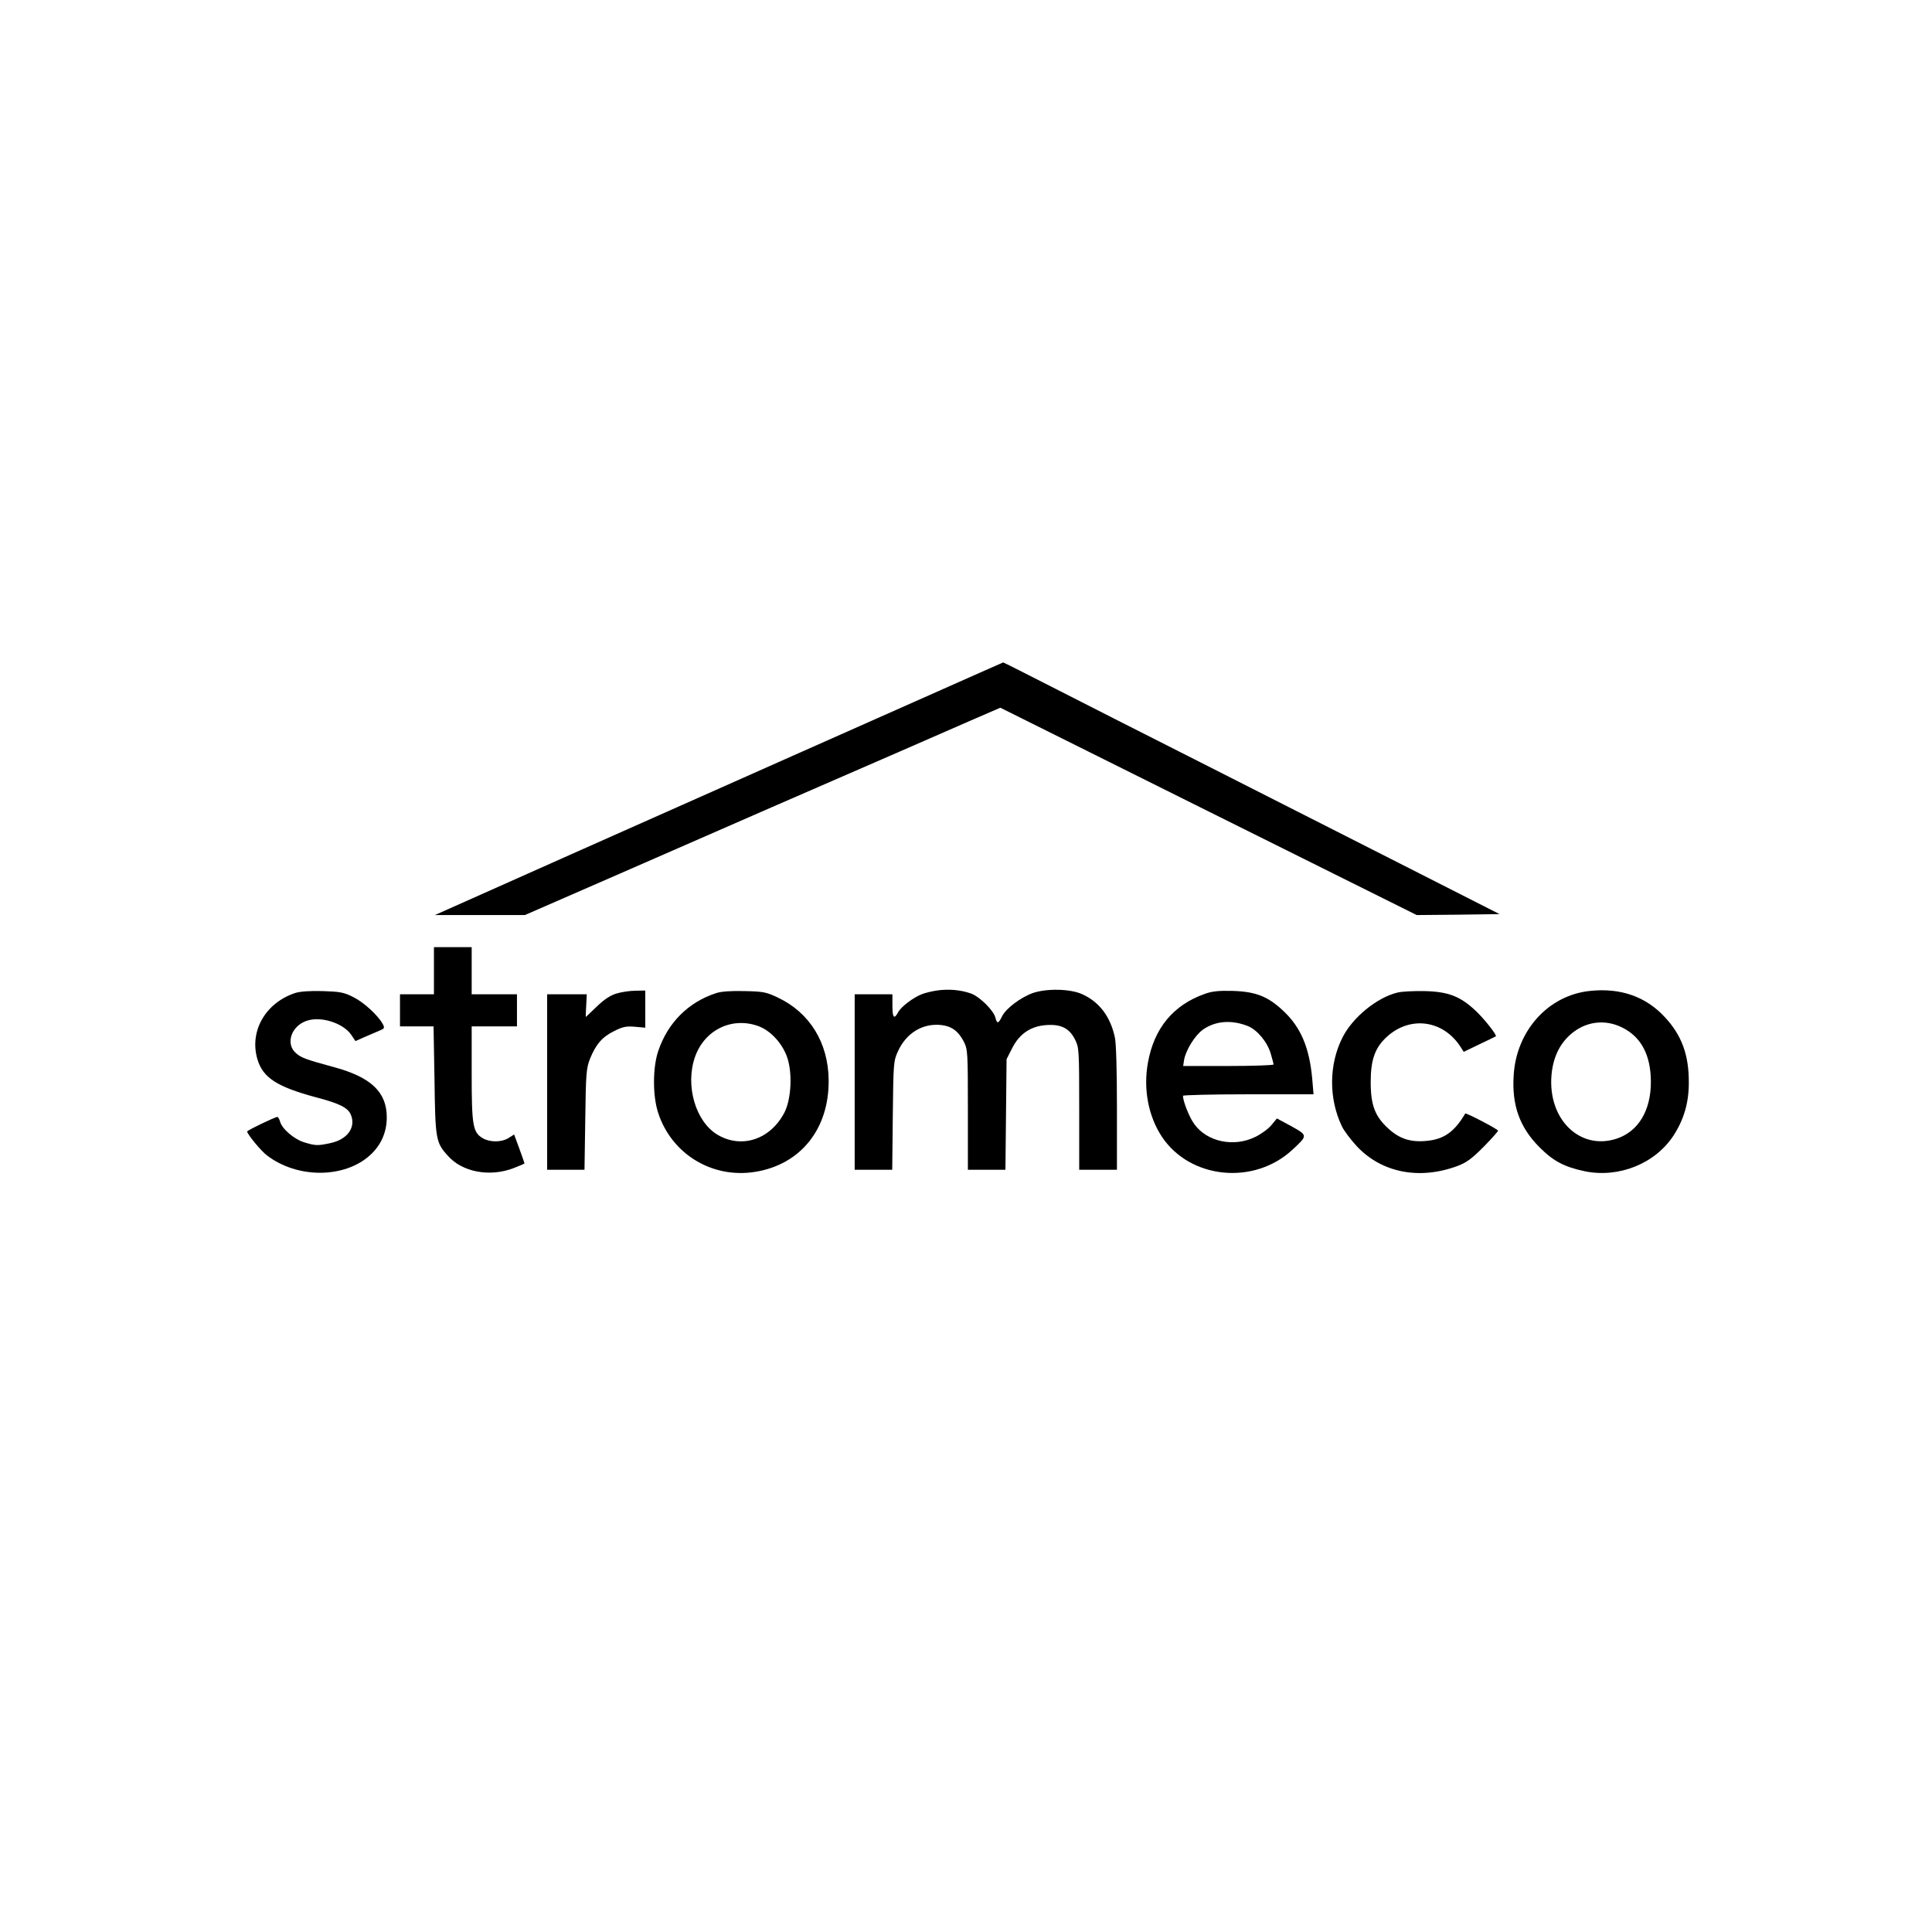 <?xml version="1.0" encoding="UTF-8"?>
<svg xmlns="http://www.w3.org/2000/svg" xmlns:xlink="http://www.w3.org/1999/xlink" width="1268px" height="1268px" viewBox="0 0 512 512" version="1.1">
  <g id="surface1">
    <path style=" stroke:none;fill-rule:nonzero;fill:rgb(0%,0%,0%);fill-opacity:1;" d="M 259.5 178.352 C 239.898 187.051 182.352 212.602 151.25 226.449 L 115.25 242.5 L 139.102 242.5 L 164.199 231.551 C 192.551 219.148 218.398 207.852 238.25 199.25 C 245.699 196 254.75 192.051 258.398 190.449 L 265.102 187.551 L 320.301 215.051 L 375.449 242.5 L 386.449 242.398 L 397.398 242.25 L 368.352 227.5 C 352.352 219.398 329 207.551 316.5 201.199 C 304 194.898 287.5 186.5 279.852 182.602 C 272.199 178.699 265.898 175.5 265.852 175.551 C 265.801 175.551 262.949 176.852 259.5 178.352 Z M 259.5 178.352 "></path>
    <path style=" stroke:none;fill-rule:nonzero;fill:rgb(0%,0%,0%);fill-opacity:1;" d="M 115 257.25 L 115 263.5 L 106 263.5 L 106 272 L 114.898 272 L 115.148 286.102 C 115.352 301.852 115.5 302.75 118.602 306.199 C 122.449 310.648 129.801 312 136.148 309.551 C 137.699 308.949 139 308.398 139 308.301 C 139 308.25 138.398 306.5 137.648 304.449 L 136.25 300.648 L 134.75 301.602 C 132.852 302.75 129.852 302.75 127.949 301.648 C 125.301 300.102 125 298.301 125 284.5 L 125 272 L 137 272 L 137 263.5 L 125 263.5 L 125 251 L 115 251 Z M 115 257.25 "></path>
    <path style=" stroke:none;fill-rule:nonzero;fill:rgb(0%,0%,0%);fill-opacity:1;" d="M 248.25 262.5 C 246.898 262.699 245.102 263.148 244.352 263.449 C 242 264.352 238.801 266.801 238.051 268.199 C 236.949 270.25 236.5 269.75 236.5 266.5 L 236.5 263.5 L 226.5 263.5 L 226.5 310 L 236.449 310 L 236.602 295.602 C 236.75 281.75 236.801 281.148 237.949 278.648 C 240.148 273.75 244.551 271.102 249.449 271.648 C 252.199 271.949 253.949 273.25 255.398 276 C 256.449 278.148 256.5 278.602 256.5 294.102 L 256.5 310 L 266.449 310 L 266.602 295.352 L 266.75 280.699 L 268.25 277.75 C 270.199 273.898 273.25 271.898 277.398 271.648 C 281.199 271.398 283.398 272.5 284.898 275.5 C 285.949 277.648 286 278.102 286 293.852 L 286 310 L 296 310 L 296 293.75 C 296 283.648 295.801 276.551 295.449 274.898 C 294.25 269.352 291.301 265.5 286.75 263.449 C 283.602 262.051 277.5 261.898 273.75 263.148 C 270.602 264.25 266.551 267.25 265.551 269.352 C 264.602 271.301 264.199 271.398 263.801 269.699 C 263.301 267.75 259.648 264.148 257.352 263.301 C 254.551 262.301 251.301 262.051 248.25 262.5 Z M 248.25 262.5 "></path>
    <path style=" stroke:none;fill-rule:nonzero;fill:rgb(0%,0%,0%);fill-opacity:1;" d="M 421.398 262.602 C 410.398 263.699 401.898 273.051 401.148 284.852 C 400.602 292.852 402.699 298.75 408 304.051 C 411.699 307.75 414.551 309.25 420 310.398 C 429.051 312.25 438.699 308.352 443.551 300.852 C 446.25 296.648 447.551 292.25 447.551 287 C 447.602 279.602 445.699 274.352 441.148 269.5 C 436.148 264.102 429.449 261.75 421.398 262.602 Z M 429.898 272.301 C 434.949 274.801 437.5 279.648 437.5 286.75 C 437.5 294.352 434.148 299.852 428.449 301.75 C 418.801 304.949 410.25 296.75 411.148 285.102 C 411.5 280.5 413.199 276.75 416.25 274.102 C 420.102 270.699 425.301 270 429.898 272.301 Z M 429.898 272.301 "></path>
    <path style=" stroke:none;fill-rule:nonzero;fill:rgb(0%,0%,0%);fill-opacity:1;" d="M 78.25 263.148 C 70.352 265.75 66.051 273.25 68.199 280.648 C 69.648 285.602 73.352 288 83.75 290.801 C 90.051 292.449 92.199 293.551 93 295.449 C 94.352 298.801 92.051 302 87.5 302.949 C 84.199 303.648 83.648 303.648 80.699 302.75 C 77.949 301.949 74.648 299.102 74.199 297.148 C 74 296.5 73.699 296 73.5 296 C 72.898 296 65.5 299.551 65.5 299.852 C 65.5 300.551 69.199 305.051 70.75 306.199 C 78.801 312.352 91.199 312.301 98 306.199 C 100.949 303.551 102.5 300.102 102.5 296.102 C 102.5 289.398 98.301 285.449 88.5 282.801 C 81.148 280.801 79.898 280.352 78.5 279.148 C 75.551 276.699 77.148 271.852 81.352 270.5 C 85.051 269.25 90.898 271.102 93.051 274.199 L 94.199 275.898 L 96.449 274.898 C 97.699 274.352 99.5 273.602 100.398 273.199 C 101.898 272.602 102 272.449 101.449 271.398 C 100.199 269.102 96.398 265.602 93.648 264.25 C 91.102 262.949 90.102 262.801 85.5 262.648 C 82.148 262.551 79.5 262.75 78.25 263.148 Z M 78.25 263.148 "></path>
    <path style=" stroke:none;fill-rule:nonzero;fill:rgb(0%,0%,0%);fill-opacity:1;" d="M 163.352 263.301 C 161.699 263.801 160.051 264.898 158.102 266.801 C 156.551 268.25 155.301 269.5 155.25 269.5 C 155.199 269.5 155.25 268.148 155.352 266.5 L 155.5 263.5 L 145 263.5 L 145 310 L 154.898 310 L 155.102 296.602 C 155.25 284.398 155.398 283.051 156.352 280.602 C 157.898 276.75 159.648 274.75 162.75 273.25 C 165 272.102 166 271.898 168.25 272.102 L 171 272.352 L 171 262.5 L 168.398 262.551 C 166.949 262.551 164.648 262.898 163.352 263.301 Z M 163.352 263.301 "></path>
    <path style=" stroke:none;fill-rule:nonzero;fill:rgb(0%,0%,0%);fill-opacity:1;" d="M 189.75 263.199 C 182.398 265.602 177 271 174.449 278.5 C 172.949 282.898 172.949 290.398 174.398 294.852 C 177.949 305.852 188.75 312.398 200.148 310.551 C 212.199 308.602 219.75 299.148 219.602 286.199 C 219.5 276.352 214.602 268.352 206.102 264.352 C 203.051 262.898 202.25 262.75 197.25 262.648 C 193.699 262.551 191.051 262.75 189.75 263.199 Z M 200.75 271.852 C 204 272.949 207.102 276.199 208.5 279.898 C 210.051 284 209.75 291.148 207.898 294.801 C 204.199 301.949 196.602 304.5 190.199 300.75 C 184.352 297.301 181.551 287.75 184.148 280.199 C 186.602 273.051 193.75 269.449 200.75 271.852 Z M 200.75 271.852 "></path>
    <path style=" stroke:none;fill-rule:nonzero;fill:rgb(0%,0%,0%);fill-opacity:1;" d="M 319.25 263.398 C 310.898 266.352 305.801 272.551 304.199 281.699 C 302.949 288.699 304.352 295.898 307.949 301.301 C 315.449 312.5 332.398 314.148 342.551 304.648 C 346.602 300.898 346.602 300.898 342.199 298.449 L 338.398 296.398 L 336.949 298.148 C 336.148 299.148 334.199 300.551 332.648 301.301 C 326.949 304.102 319.898 302.602 316.5 297.898 C 315.199 296.148 313.5 291.852 313.5 290.398 C 313.5 290.199 321.301 290 330.801 290 L 348.102 290 L 347.75 285.852 C 347 277.648 344.75 272.301 340.199 268 C 336.051 264.051 332.801 262.801 326.75 262.602 C 322.949 262.5 321.148 262.699 319.25 263.398 Z M 330.648 271.898 C 333.102 272.852 335.852 276.102 336.75 279.199 C 337.148 280.551 337.5 281.852 337.5 282.102 C 337.5 282.301 332.102 282.5 325.5 282.5 L 313.551 282.5 L 313.801 280.852 C 314.301 278.199 316.699 274.352 318.801 272.852 C 322.102 270.551 326.301 270.199 330.648 271.898 Z M 330.648 271.898 "></path>
    <path style=" stroke:none;fill-rule:nonzero;fill:rgb(0%,0%,0%);fill-opacity:1;" d="M 370.301 263.051 C 364.898 264.352 358.449 269.648 355.801 274.898 C 352.148 282.051 352.102 291.148 355.602 298.449 C 356.148 299.648 357.949 302 359.551 303.75 C 366.148 310.801 376.148 312.75 386.25 309 C 388.648 308.102 390.051 307.051 393.148 303.949 C 395.25 301.801 397 299.852 397 299.648 C 397 299.25 388.449 294.801 388.301 295.102 C 385.449 299.949 382.648 301.949 378 302.352 C 373.852 302.75 370.949 301.801 368.051 299.199 C 364.398 295.898 363.25 292.949 363.25 286.75 C 363.25 280.801 364.398 277.602 367.602 274.699 C 373.801 269.102 382.551 270.352 387.102 277.5 L 387.898 278.75 L 392.051 276.75 C 394.352 275.648 396.352 274.699 396.398 274.648 C 396.852 274.449 393.398 270.051 391.051 267.852 C 386.949 264 383.801 262.801 377.5 262.648 C 374.602 262.602 371.398 262.75 370.301 263.051 Z M 370.301 263.051 "></path>
  </g>
</svg>

